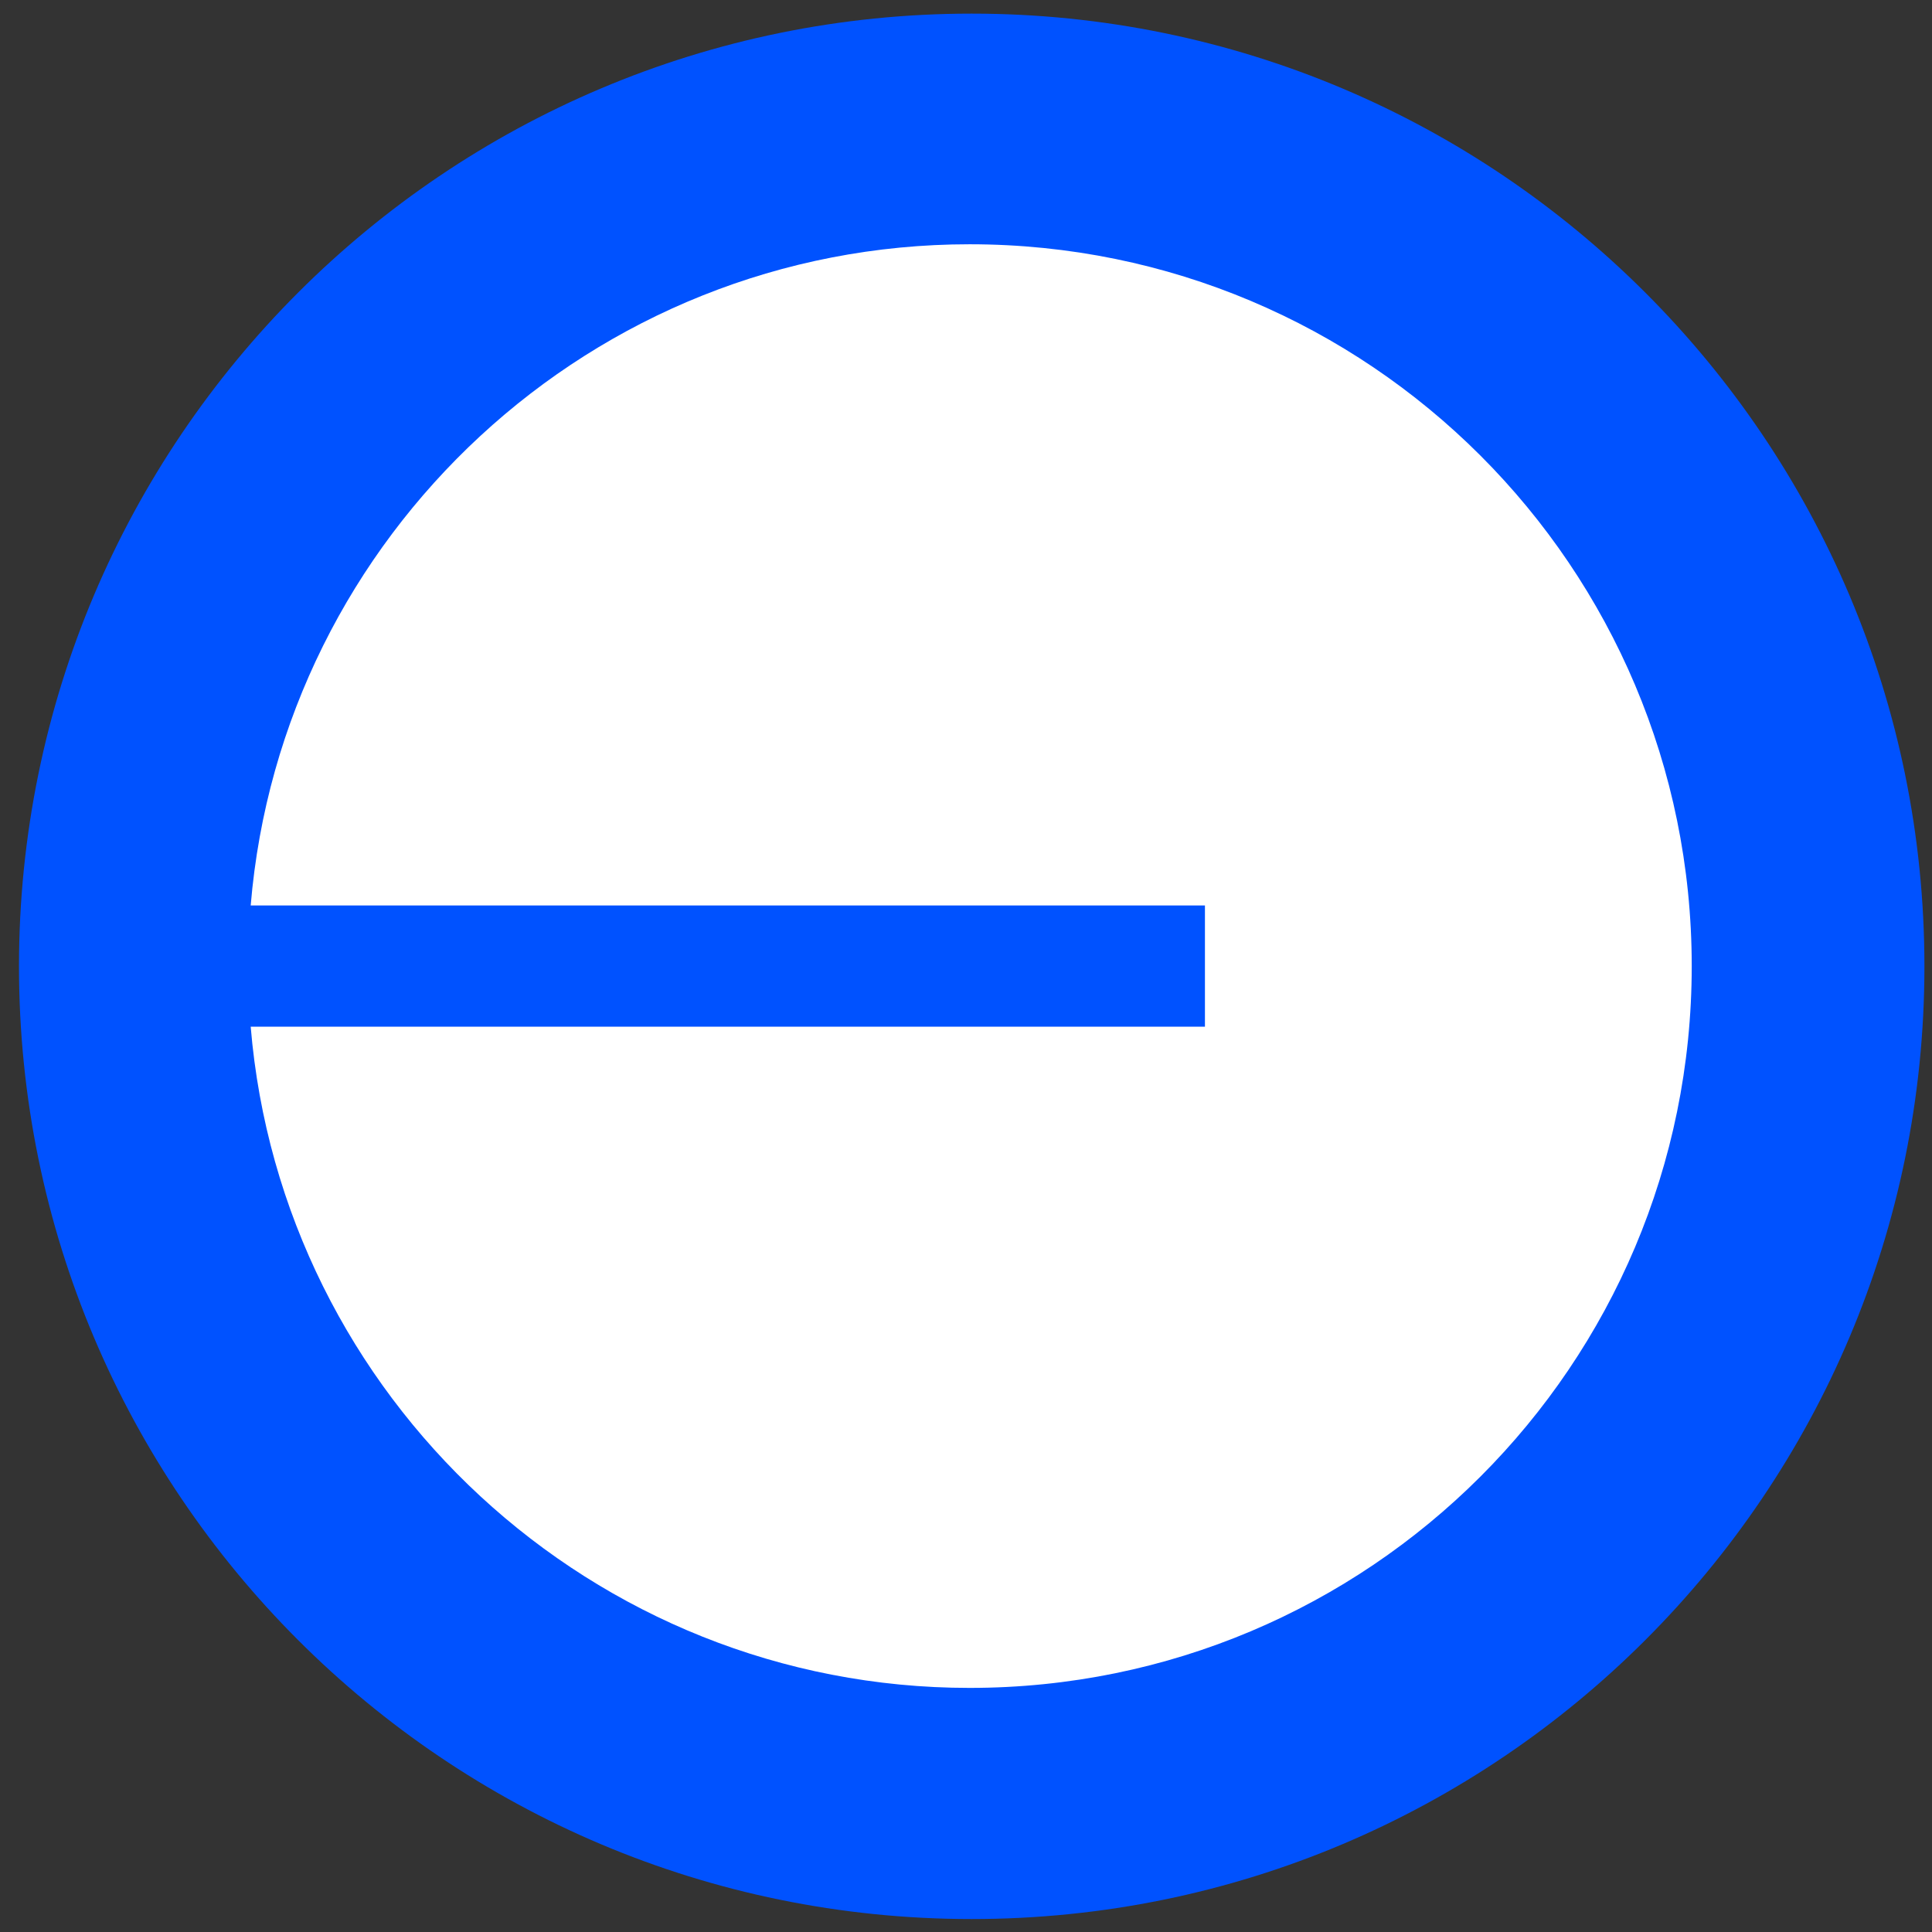 <svg width="300" height="300" viewBox="0 0 300 300" fill="none" xmlns="http://www.w3.org/2000/svg">
<rect x="0" y="0" width="300" height="300" fill="#333333" stroke="none"/>
<path d="M150.886 297.989C232.589 297.989 298.823 231.756 298.823 150.052C298.823 68.349 232.589 2.115 150.886 2.115C69.182 2.115 2.948 68.349 2.948 150.052C2.948 231.756 69.182 297.989 150.886 297.989Z" fill="#0052FF"/>
<path d="M150.563 262.097C212.568 262.097 262.691 211.973 262.691 150.013C262.691 88.054 212.568 37.93 150.563 37.93C91.988 37.93 43.725 83.1 38.928 140.598H187.102V159.428H38.928C43.725 216.927 91.988 262.097 150.563 262.097Z" fill="white"/>
</svg>
